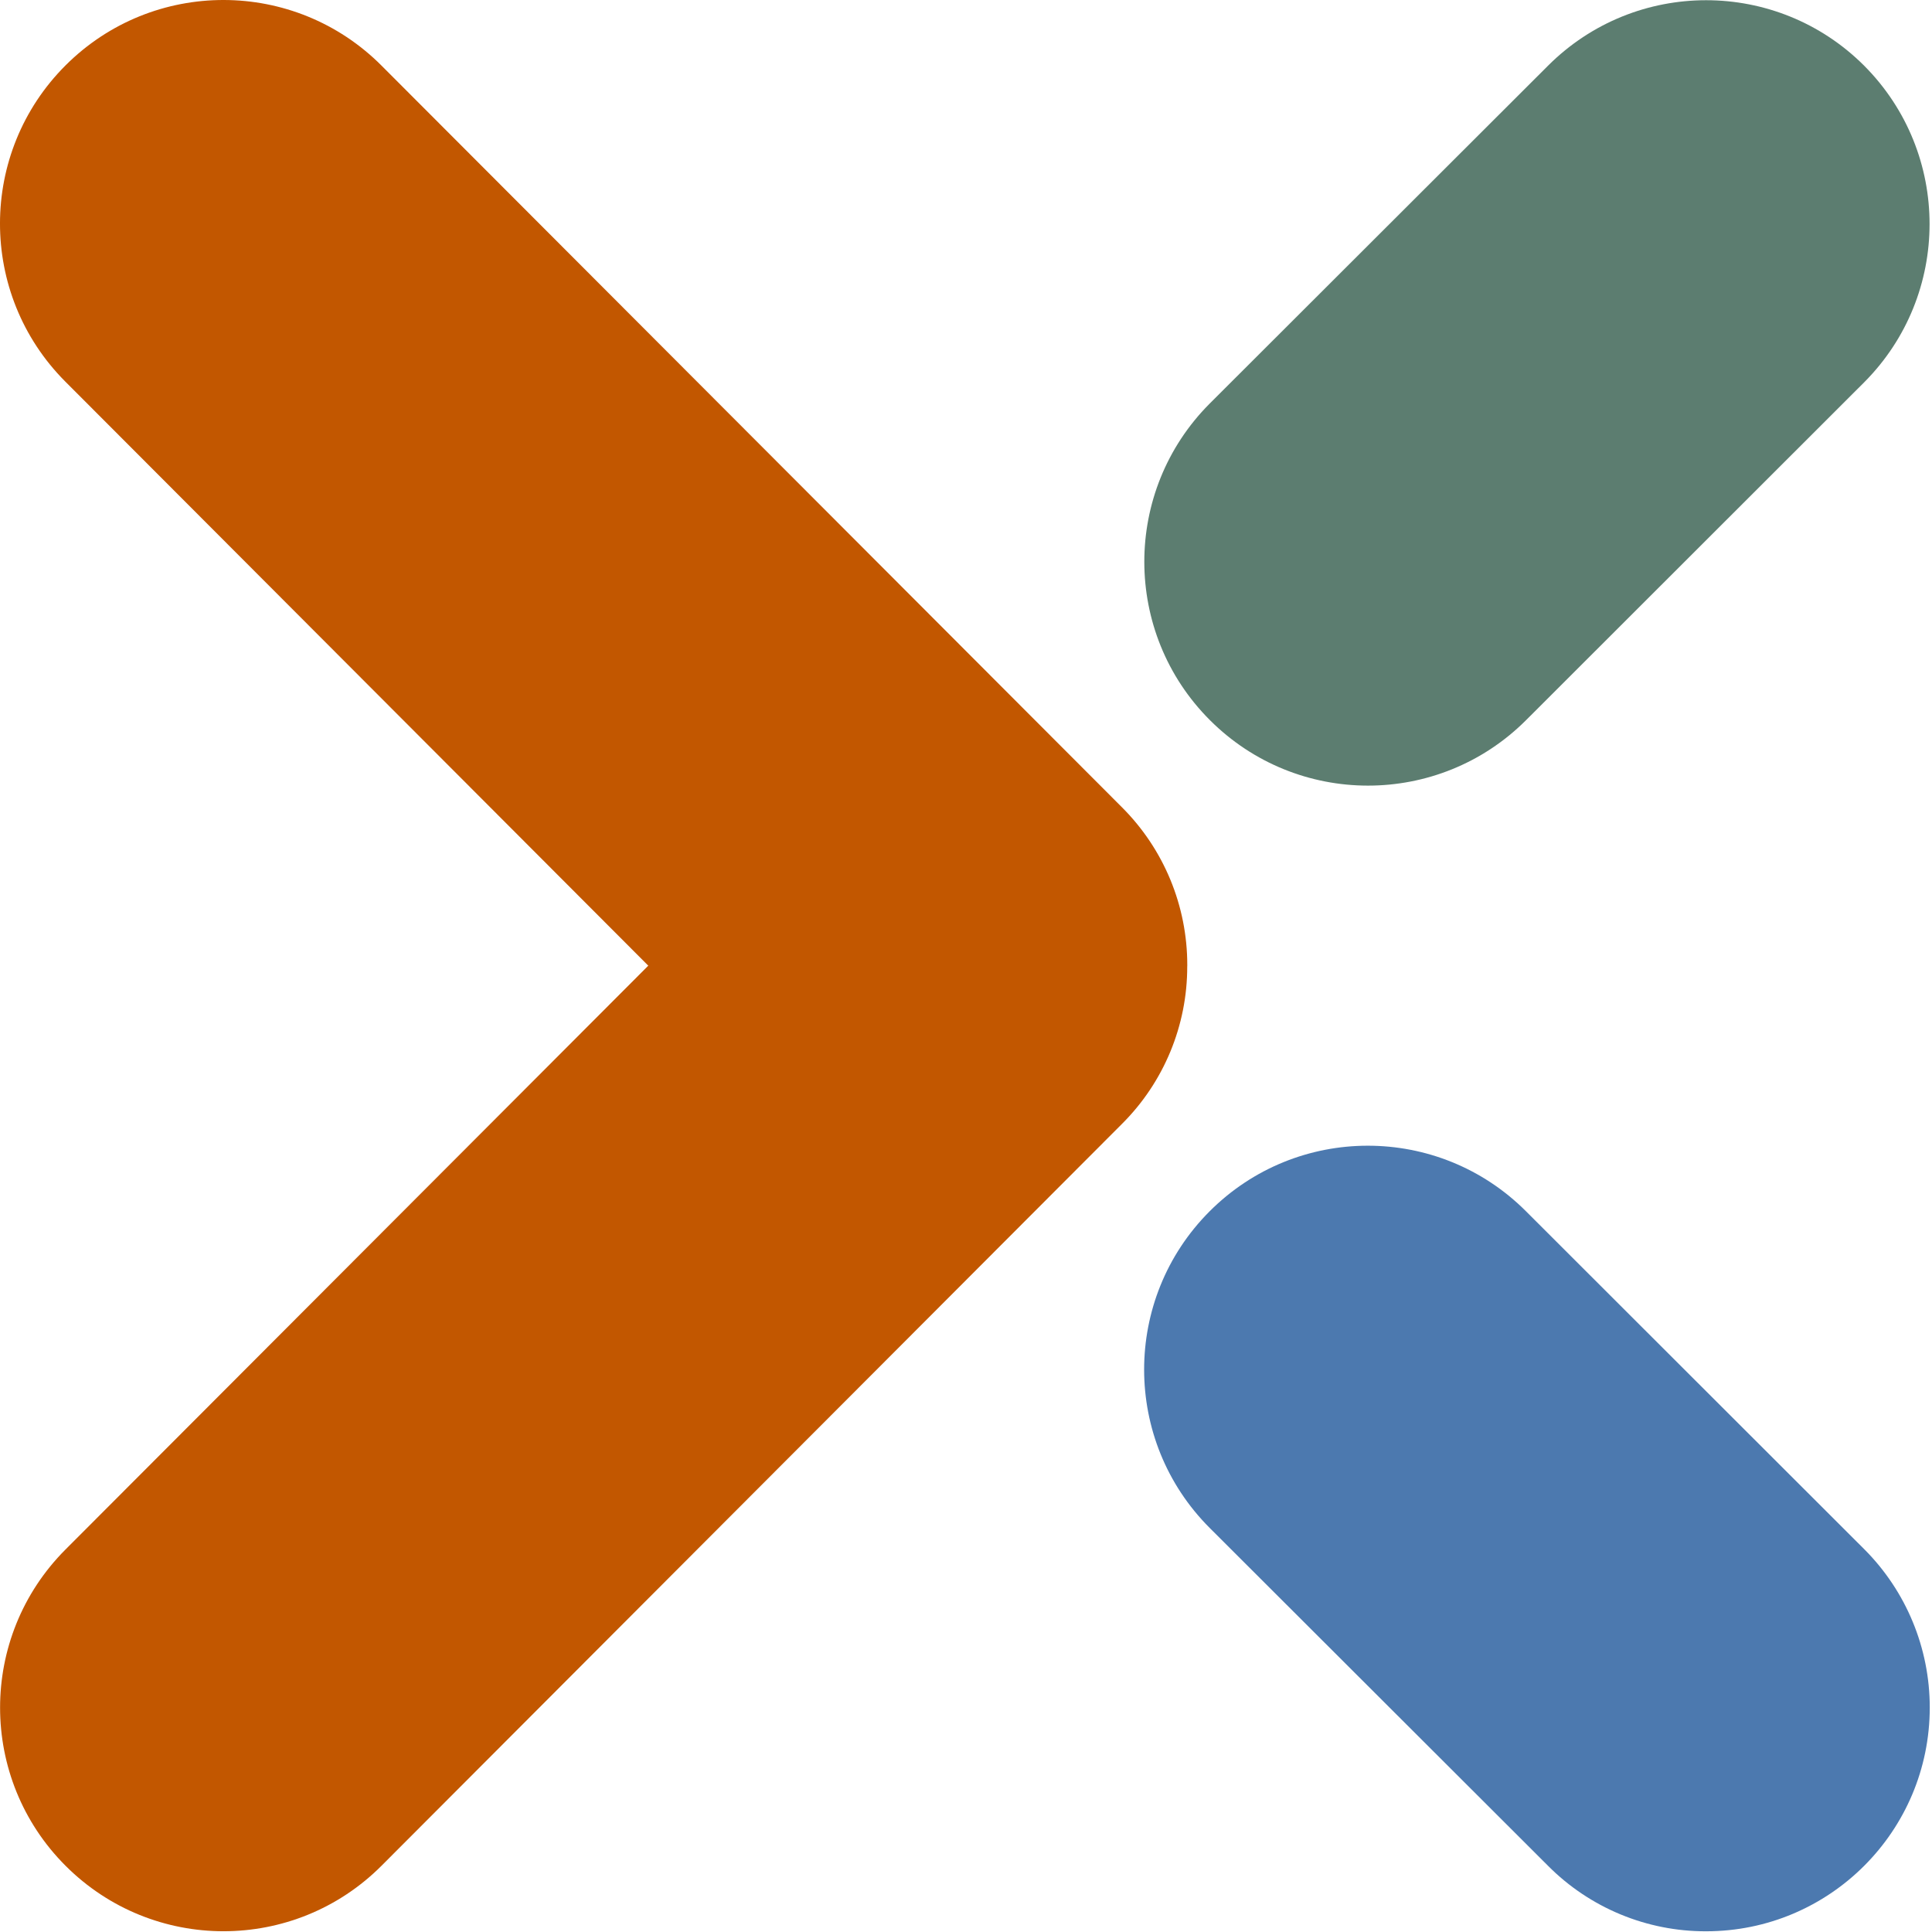 <svg width="130" height="130" viewBox="0 0 130 130" fill="none" xmlns="http://www.w3.org/2000/svg">
<path d="M125.446 4.431C119.572 -1.453 110.044 -1.458 104.163 4.421L81.4 27.153C75.526 33.039 75.532 42.578 81.413 48.457C87.285 54.327 96.797 54.332 102.675 48.468L125.433 25.728C131.299 19.845 131.305 10.321 125.446 4.431Z" fill="#5C7D70"/>
<path d="M125.433 104.234L102.675 81.498C96.794 75.619 87.264 75.624 81.389 81.51C75.514 87.396 75.519 96.934 81.4 102.814L104.164 125.546C106.978 128.377 110.806 129.963 114.796 129.952C123.107 129.955 129.846 123.215 129.849 114.897C129.851 110.897 128.262 107.06 125.433 104.234Z" fill="#4C79AF"/>
<path d="M79.889 64.978V64.929C79.891 60.95 78.311 57.134 75.497 54.324L25.678 4.421C19.815 -1.463 10.296 -1.475 4.417 4.393C-1.462 10.261 -1.474 19.788 4.389 25.671C4.394 25.676 4.4 25.682 4.405 25.687L43.621 64.978L4.403 104.267C-1.465 110.147 -1.46 119.674 4.415 125.548C10.29 131.421 19.809 131.416 25.678 125.536L75.494 75.626C78.311 72.821 79.893 69.006 79.886 65.028C79.889 65.012 79.89 64.995 79.889 64.978Z" fill="#C25700"/>
</svg>
